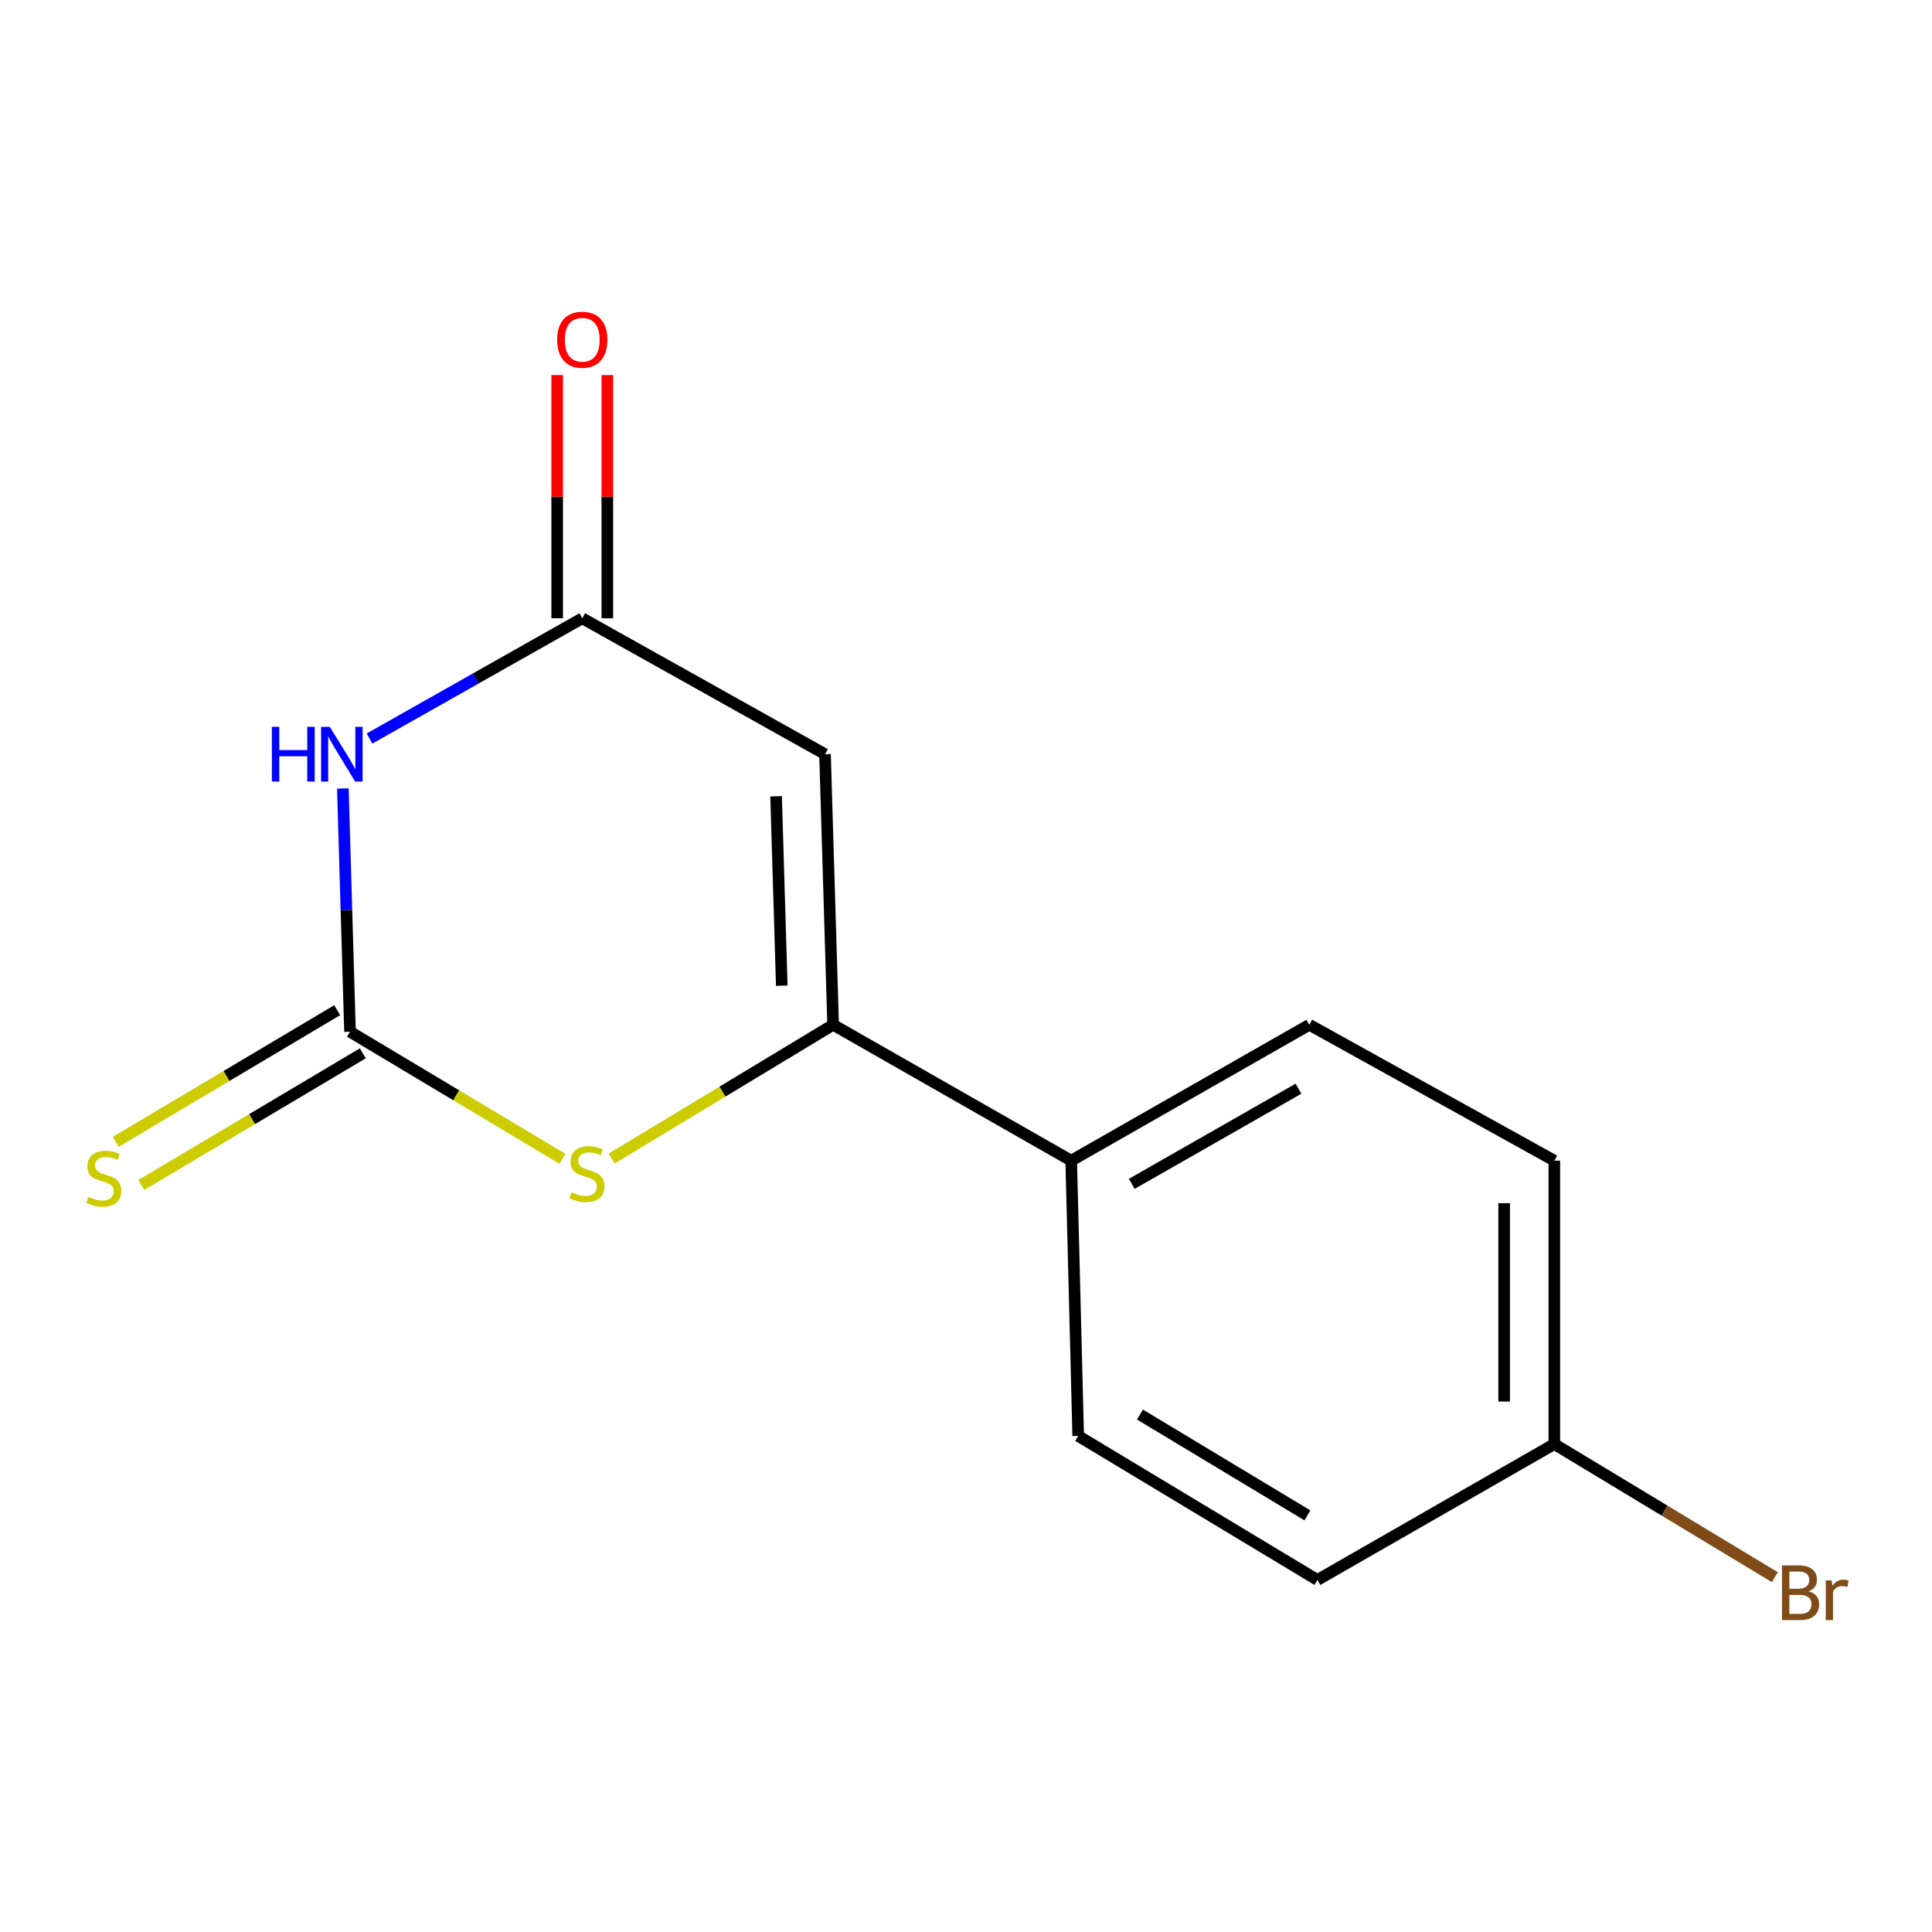 <?xml version='1.0' encoding='iso-8859-1'?>
<svg version='1.1' baseProfile='full'
              xmlns='http://www.w3.org/2000/svg'
                      xmlns:rdkit='http://www.rdkit.org/xml'
                      xmlns:xlink='http://www.w3.org/1999/xlink'
                  xml:space='preserve'
width='1000px' height='1000px' viewBox='0 0 1000 1000'>
<!-- END OF HEADER -->
<rect style='opacity:1.0;fill:#FFFFFF;stroke:none' width='1000' height='1000' x='0' y='0'> </rect>
<path class='bond-0' d='M 177.459,408.114 L 179.311,471.071' style='fill:none;fill-rule:evenodd;stroke:#0000FF;stroke-width:6px;stroke-linecap:butt;stroke-linejoin:miter;stroke-opacity:1' />
<path class='bond-0' d='M 179.311,471.071 L 181.163,534.028' style='fill:none;fill-rule:evenodd;stroke:#000000;stroke-width:6px;stroke-linecap:butt;stroke-linejoin:miter;stroke-opacity:1' />
<path class='bond-4' d='M 191.25,382.271 L 246.313,351.149' style='fill:none;fill-rule:evenodd;stroke:#0000FF;stroke-width:6px;stroke-linecap:butt;stroke-linejoin:miter;stroke-opacity:1' />
<path class='bond-4' d='M 246.313,351.149 L 301.376,320.027' style='fill:none;fill-rule:evenodd;stroke:#000000;stroke-width:6px;stroke-linecap:butt;stroke-linejoin:miter;stroke-opacity:1' />
<path class='bond-3' d='M 181.163,534.028 L 236.148,566.924' style='fill:none;fill-rule:evenodd;stroke:#000000;stroke-width:6px;stroke-linecap:butt;stroke-linejoin:miter;stroke-opacity:1' />
<path class='bond-3' d='M 236.148,566.924 L 291.133,599.821' style='fill:none;fill-rule:evenodd;stroke:#CCCC00;stroke-width:6px;stroke-linecap:butt;stroke-linejoin:miter;stroke-opacity:1' />
<path class='bond-6' d='M 174.53,522.868 L 117.196,556.947' style='fill:none;fill-rule:evenodd;stroke:#000000;stroke-width:6px;stroke-linecap:butt;stroke-linejoin:miter;stroke-opacity:1' />
<path class='bond-6' d='M 117.196,556.947 L 59.862,591.025' style='fill:none;fill-rule:evenodd;stroke:#CCCC00;stroke-width:6px;stroke-linecap:butt;stroke-linejoin:miter;stroke-opacity:1' />
<path class='bond-6' d='M 187.796,545.187 L 130.462,579.266' style='fill:none;fill-rule:evenodd;stroke:#000000;stroke-width:6px;stroke-linecap:butt;stroke-linejoin:miter;stroke-opacity:1' />
<path class='bond-6' d='M 130.462,579.266 L 73.129,613.344' style='fill:none;fill-rule:evenodd;stroke:#CCCC00;stroke-width:6px;stroke-linecap:butt;stroke-linejoin:miter;stroke-opacity:1' />
<path class='bond-1' d='M 431.225,530.422 L 427.027,390.361' style='fill:none;fill-rule:evenodd;stroke:#000000;stroke-width:6px;stroke-linecap:butt;stroke-linejoin:miter;stroke-opacity:1' />
<path class='bond-1' d='M 404.643,510.19 L 401.704,412.148' style='fill:none;fill-rule:evenodd;stroke:#000000;stroke-width:6px;stroke-linecap:butt;stroke-linejoin:miter;stroke-opacity:1' />
<path class='bond-5' d='M 431.225,530.422 L 554.452,600.755' style='fill:none;fill-rule:evenodd;stroke:#000000;stroke-width:6px;stroke-linecap:butt;stroke-linejoin:miter;stroke-opacity:1' />
<path class='bond-14' d='M 431.225,530.422 L 373.906,565.04' style='fill:none;fill-rule:evenodd;stroke:#000000;stroke-width:6px;stroke-linecap:butt;stroke-linejoin:miter;stroke-opacity:1' />
<path class='bond-14' d='M 373.906,565.04 L 316.587,599.658' style='fill:none;fill-rule:evenodd;stroke:#CCCC00;stroke-width:6px;stroke-linecap:butt;stroke-linejoin:miter;stroke-opacity:1' />
<path class='bond-2' d='M 427.027,390.361 L 301.376,320.027' style='fill:none;fill-rule:evenodd;stroke:#000000;stroke-width:6px;stroke-linecap:butt;stroke-linejoin:miter;stroke-opacity:1' />
<path class='bond-7' d='M 314.358,320.027 L 314.358,257.074' style='fill:none;fill-rule:evenodd;stroke:#000000;stroke-width:6px;stroke-linecap:butt;stroke-linejoin:miter;stroke-opacity:1' />
<path class='bond-7' d='M 314.358,257.074 L 314.358,194.121' style='fill:none;fill-rule:evenodd;stroke:#FF0000;stroke-width:6px;stroke-linecap:butt;stroke-linejoin:miter;stroke-opacity:1' />
<path class='bond-7' d='M 288.394,320.027 L 288.394,257.074' style='fill:none;fill-rule:evenodd;stroke:#000000;stroke-width:6px;stroke-linecap:butt;stroke-linejoin:miter;stroke-opacity:1' />
<path class='bond-7' d='M 288.394,257.074 L 288.394,194.121' style='fill:none;fill-rule:evenodd;stroke:#FF0000;stroke-width:6px;stroke-linecap:butt;stroke-linejoin:miter;stroke-opacity:1' />
<path class='bond-8' d='M 554.452,600.755 L 677.709,530.422' style='fill:none;fill-rule:evenodd;stroke:#000000;stroke-width:6px;stroke-linecap:butt;stroke-linejoin:miter;stroke-opacity:1' />
<path class='bond-8' d='M 585.809,612.756 L 672.089,563.523' style='fill:none;fill-rule:evenodd;stroke:#000000;stroke-width:6px;stroke-linecap:butt;stroke-linejoin:miter;stroke-opacity:1' />
<path class='bond-9' d='M 554.452,600.755 L 558.073,743.225' style='fill:none;fill-rule:evenodd;stroke:#000000;stroke-width:6px;stroke-linecap:butt;stroke-linejoin:miter;stroke-opacity:1' />
<path class='bond-11' d='M 677.709,530.422 L 804.514,600.755' style='fill:none;fill-rule:evenodd;stroke:#000000;stroke-width:6px;stroke-linecap:butt;stroke-linejoin:miter;stroke-opacity:1' />
<path class='bond-12' d='M 558.073,743.225 L 681.892,817.785' style='fill:none;fill-rule:evenodd;stroke:#000000;stroke-width:6px;stroke-linecap:butt;stroke-linejoin:miter;stroke-opacity:1' />
<path class='bond-12' d='M 590.04,732.166 L 676.713,784.358' style='fill:none;fill-rule:evenodd;stroke:#000000;stroke-width:6px;stroke-linecap:butt;stroke-linejoin:miter;stroke-opacity:1' />
<path class='bond-10' d='M 804.514,747.451 L 681.892,817.785' style='fill:none;fill-rule:evenodd;stroke:#000000;stroke-width:6px;stroke-linecap:butt;stroke-linejoin:miter;stroke-opacity:1' />
<path class='bond-13' d='M 804.514,747.451 L 861.577,781.895' style='fill:none;fill-rule:evenodd;stroke:#000000;stroke-width:6px;stroke-linecap:butt;stroke-linejoin:miter;stroke-opacity:1' />
<path class='bond-13' d='M 861.577,781.895 L 918.64,816.338' style='fill:none;fill-rule:evenodd;stroke:#7F4C19;stroke-width:6px;stroke-linecap:butt;stroke-linejoin:miter;stroke-opacity:1' />
<path class='bond-15' d='M 804.514,747.451 L 804.514,600.755' style='fill:none;fill-rule:evenodd;stroke:#000000;stroke-width:6px;stroke-linecap:butt;stroke-linejoin:miter;stroke-opacity:1' />
<path class='bond-15' d='M 778.55,725.447 L 778.55,622.76' style='fill:none;fill-rule:evenodd;stroke:#000000;stroke-width:6px;stroke-linecap:butt;stroke-linejoin:miter;stroke-opacity:1' />
<path  class='atom-0' d='M 140.717 376.201
L 144.557 376.201
L 144.557 388.241
L 159.037 388.241
L 159.037 376.201
L 162.877 376.201
L 162.877 404.521
L 159.037 404.521
L 159.037 391.441
L 144.557 391.441
L 144.557 404.521
L 140.717 404.521
L 140.717 376.201
' fill='#0000FF'/>
<path  class='atom-0' d='M 170.677 376.201
L 179.957 391.201
Q 180.877 392.681, 182.357 395.361
Q 183.837 398.041, 183.917 398.201
L 183.917 376.201
L 187.677 376.201
L 187.677 404.521
L 183.797 404.521
L 173.837 388.121
Q 172.677 386.201, 171.437 384.001
Q 170.237 381.801, 169.877 381.121
L 169.877 404.521
L 166.197 404.521
L 166.197 376.201
L 170.677 376.201
' fill='#0000FF'/>
<path  class='atom-4' d='M 295.785 617.11
Q 296.105 617.23, 297.425 617.79
Q 298.745 618.35, 300.185 618.71
Q 301.665 619.03, 303.105 619.03
Q 305.785 619.03, 307.345 617.75
Q 308.905 616.43, 308.905 614.15
Q 308.905 612.59, 308.105 611.63
Q 307.345 610.67, 306.145 610.15
Q 304.945 609.63, 302.945 609.03
Q 300.425 608.27, 298.905 607.55
Q 297.425 606.83, 296.345 605.31
Q 295.305 603.79, 295.305 601.23
Q 295.305 597.67, 297.705 595.47
Q 300.145 593.27, 304.945 593.27
Q 308.225 593.27, 311.945 594.83
L 311.025 597.91
Q 307.625 596.51, 305.065 596.51
Q 302.305 596.51, 300.785 597.67
Q 299.265 598.79, 299.305 600.75
Q 299.305 602.27, 300.065 603.19
Q 300.865 604.11, 301.985 604.63
Q 303.145 605.15, 305.065 605.75
Q 307.625 606.55, 309.145 607.35
Q 310.665 608.15, 311.745 609.79
Q 312.865 611.39, 312.865 614.15
Q 312.865 618.07, 310.225 620.19
Q 307.625 622.27, 303.265 622.27
Q 300.745 622.27, 298.825 621.71
Q 296.945 621.19, 294.705 620.27
L 295.785 617.11
' fill='#CCCC00'/>
<path  class='atom-7' d='M 45.709 619.505
Q 46.029 619.625, 47.349 620.185
Q 48.669 620.745, 50.109 621.105
Q 51.589 621.425, 53.029 621.425
Q 55.709 621.425, 57.269 620.145
Q 58.829 618.825, 58.829 616.545
Q 58.829 614.985, 58.029 614.025
Q 57.269 613.065, 56.069 612.545
Q 54.869 612.025, 52.869 611.425
Q 50.349 610.665, 48.829 609.945
Q 47.349 609.225, 46.269 607.705
Q 45.229 606.185, 45.229 603.625
Q 45.229 600.065, 47.629 597.865
Q 50.069 595.665, 54.869 595.665
Q 58.149 595.665, 61.869 597.225
L 60.949 600.305
Q 57.549 598.905, 54.989 598.905
Q 52.229 598.905, 50.709 600.065
Q 49.189 601.185, 49.229 603.145
Q 49.229 604.665, 49.989 605.585
Q 50.789 606.505, 51.909 607.025
Q 53.069 607.545, 54.989 608.145
Q 57.549 608.945, 59.069 609.745
Q 60.589 610.545, 61.669 612.185
Q 62.789 613.785, 62.789 616.545
Q 62.789 620.465, 60.149 622.585
Q 57.549 624.665, 53.189 624.665
Q 50.669 624.665, 48.749 624.105
Q 46.869 623.585, 44.629 622.665
L 45.709 619.505
' fill='#CCCC00'/>
<path  class='atom-8' d='M 288.376 175.834
Q 288.376 169.034, 291.736 165.234
Q 295.096 161.434, 301.376 161.434
Q 307.656 161.434, 311.016 165.234
Q 314.376 169.034, 314.376 175.834
Q 314.376 182.714, 310.976 186.634
Q 307.576 190.514, 301.376 190.514
Q 295.136 190.514, 291.736 186.634
Q 288.376 182.754, 288.376 175.834
M 301.376 187.314
Q 305.696 187.314, 308.016 184.434
Q 310.376 181.514, 310.376 175.834
Q 310.376 170.274, 308.016 167.474
Q 305.696 164.634, 301.376 164.634
Q 297.056 164.634, 294.696 167.434
Q 292.376 170.234, 292.376 175.834
Q 292.376 181.554, 294.696 184.434
Q 297.056 187.314, 301.376 187.314
' fill='#FF0000'/>
<path  class='atom-14' d='M 936.123 823.671
Q 938.843 824.431, 940.203 826.111
Q 941.603 827.751, 941.603 830.191
Q 941.603 834.111, 939.083 836.351
Q 936.603 838.551, 931.883 838.551
L 922.363 838.551
L 922.363 810.231
L 930.723 810.231
Q 935.563 810.231, 938.003 812.191
Q 940.443 814.151, 940.443 817.751
Q 940.443 822.031, 936.123 823.671
M 926.163 813.431
L 926.163 822.311
L 930.723 822.311
Q 933.523 822.311, 934.963 821.191
Q 936.443 820.031, 936.443 817.751
Q 936.443 813.431, 930.723 813.431
L 926.163 813.431
M 931.883 835.351
Q 934.643 835.351, 936.123 834.031
Q 937.603 832.711, 937.603 830.191
Q 937.603 827.871, 935.963 826.711
Q 934.363 825.511, 931.283 825.511
L 926.163 825.511
L 926.163 835.351
L 931.883 835.351
' fill='#7F4C19'/>
<path  class='atom-14' d='M 948.043 817.991
L 948.483 820.831
Q 950.643 817.631, 954.163 817.631
Q 955.283 817.631, 956.803 818.031
L 956.203 821.391
Q 954.483 820.991, 953.523 820.991
Q 951.843 820.991, 950.723 821.671
Q 949.643 822.311, 948.763 823.871
L 948.763 838.551
L 945.003 838.551
L 945.003 817.991
L 948.043 817.991
' fill='#7F4C19'/>
</svg>
